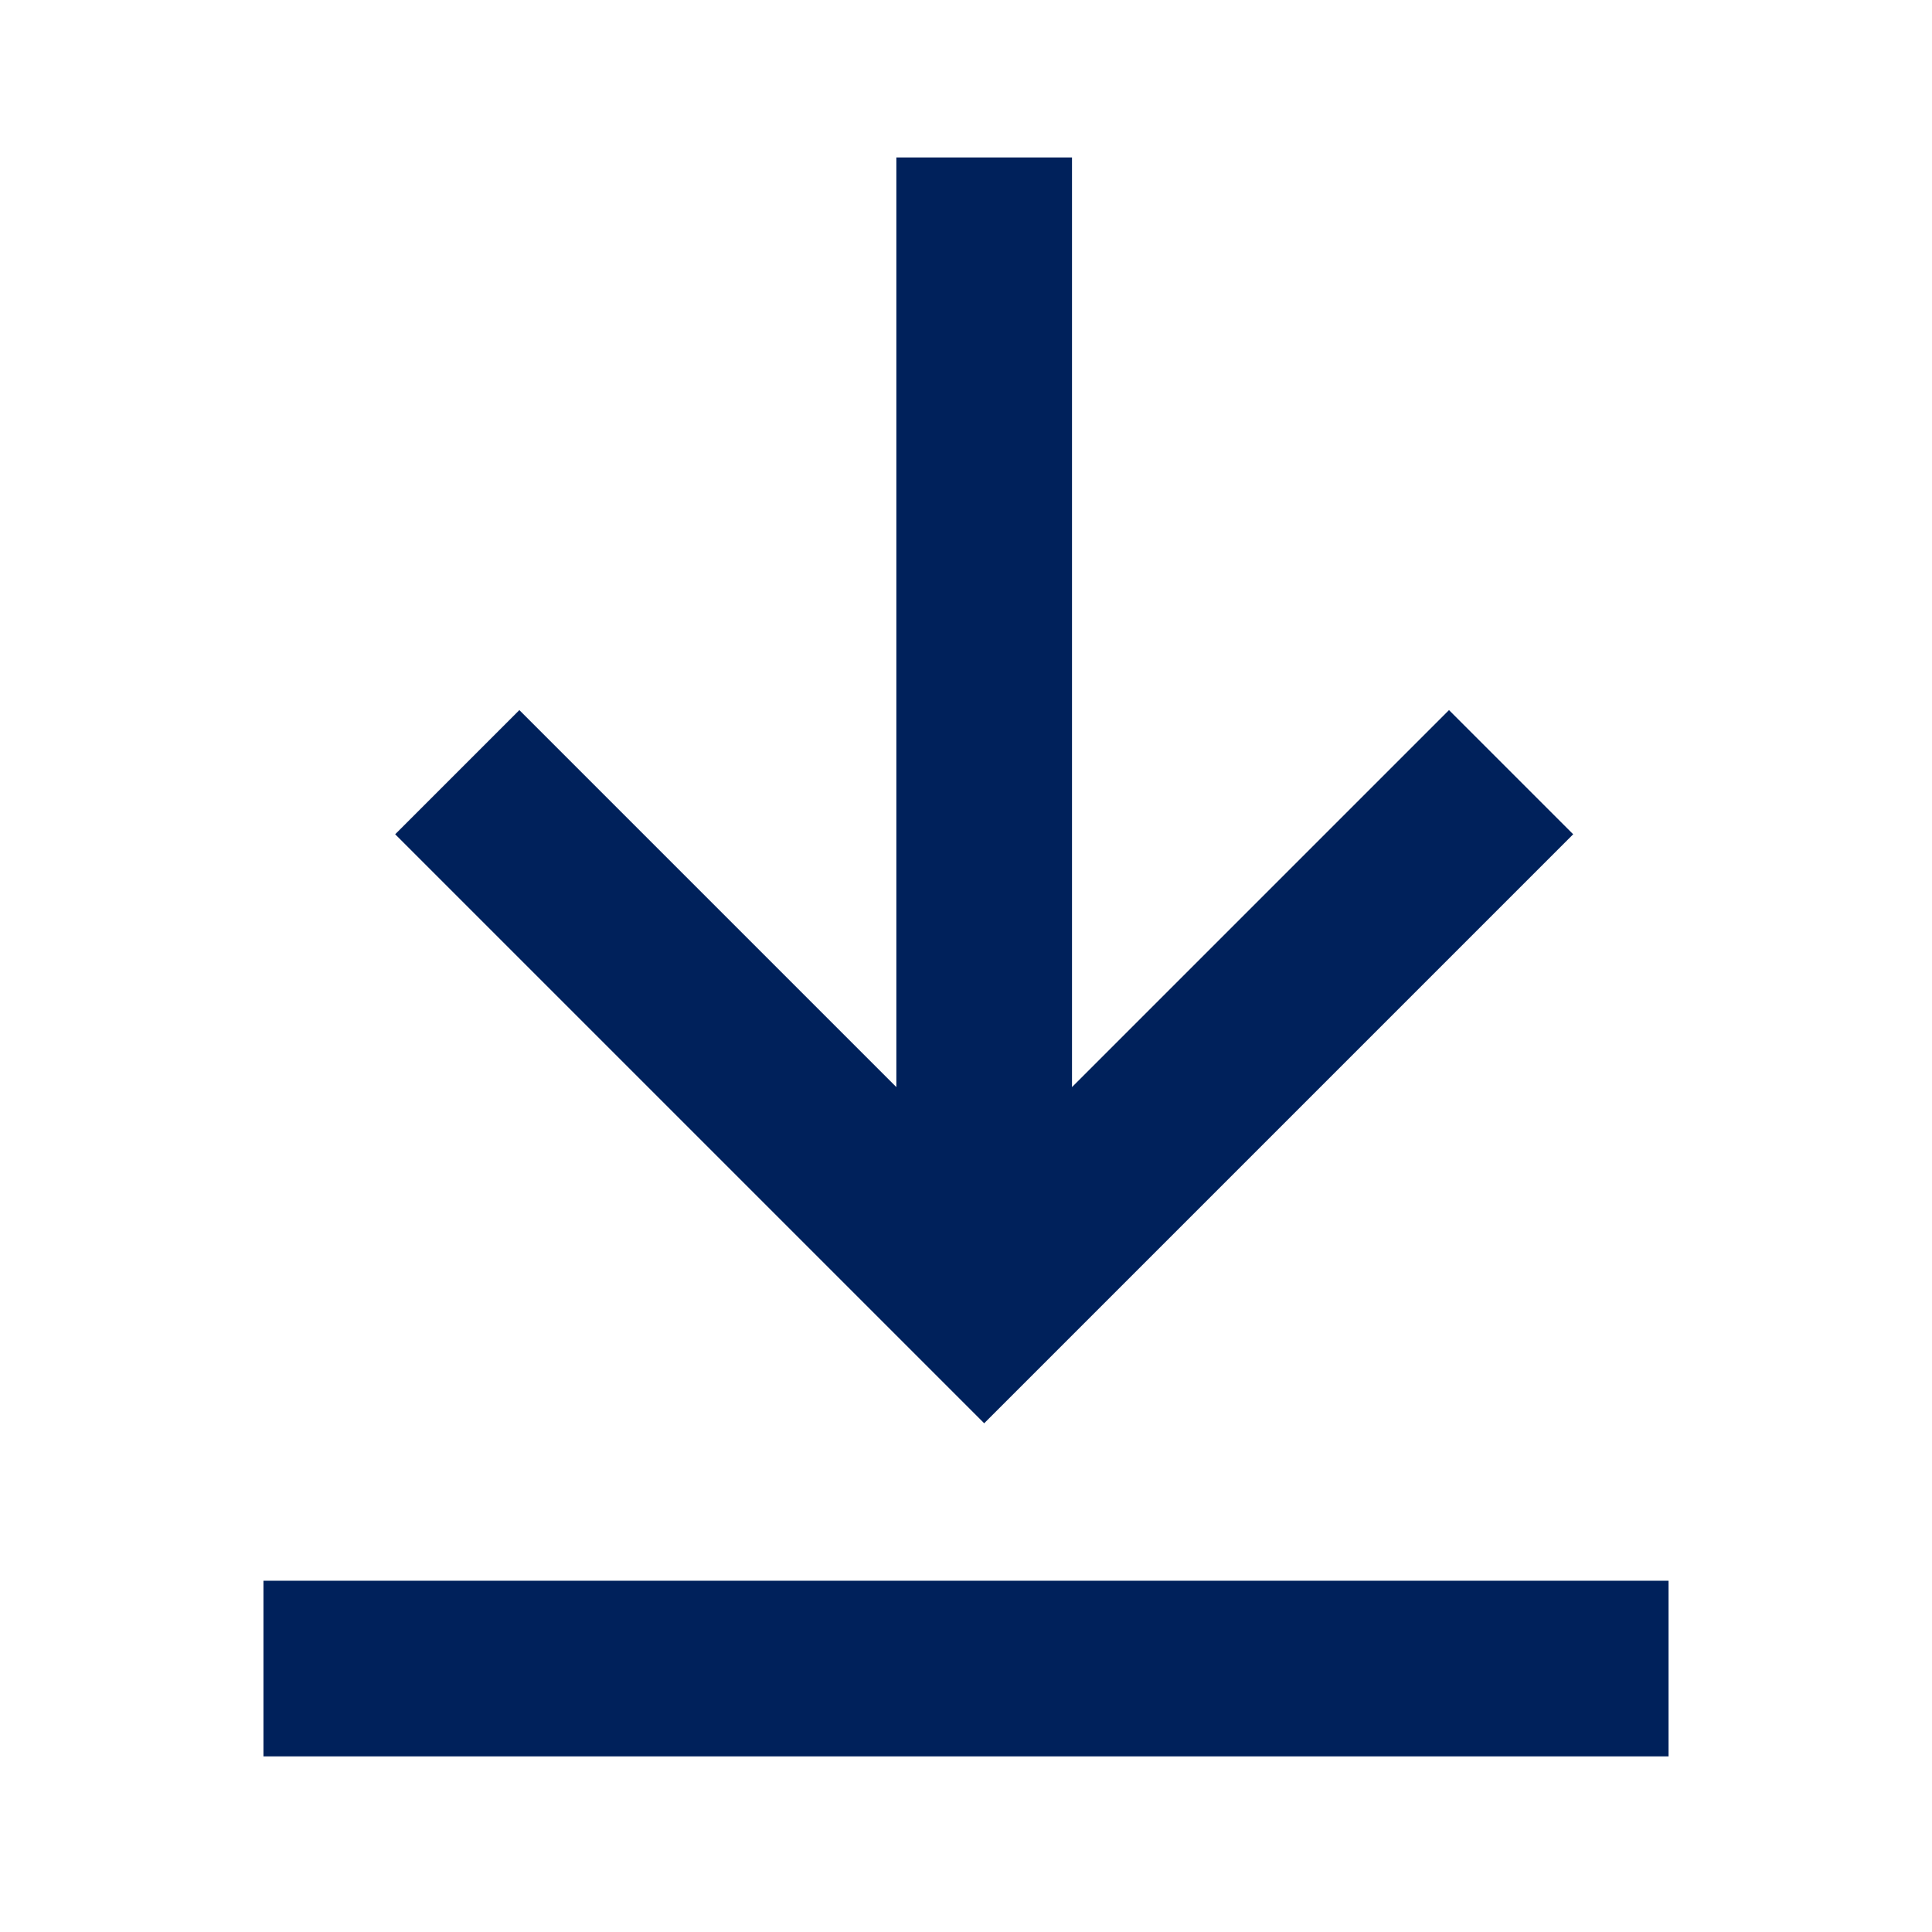 <svg xmlns="http://www.w3.org/2000/svg" width="22" height="22" viewBox="0 0 22 22">
    <g fill="none" fill-rule="evenodd">
        <path d="M0 0h22v22H0z"/>
        <path fill="#00215B" d="M10.207 12.379V1.793h2v10.586L16.5 8.086 17.914 9.5l-6.707 6.707L4.5 9.5l1.414-1.414 4.293 4.293zM3 18h16v2H3v-2z"/>
    </g>
</svg>
